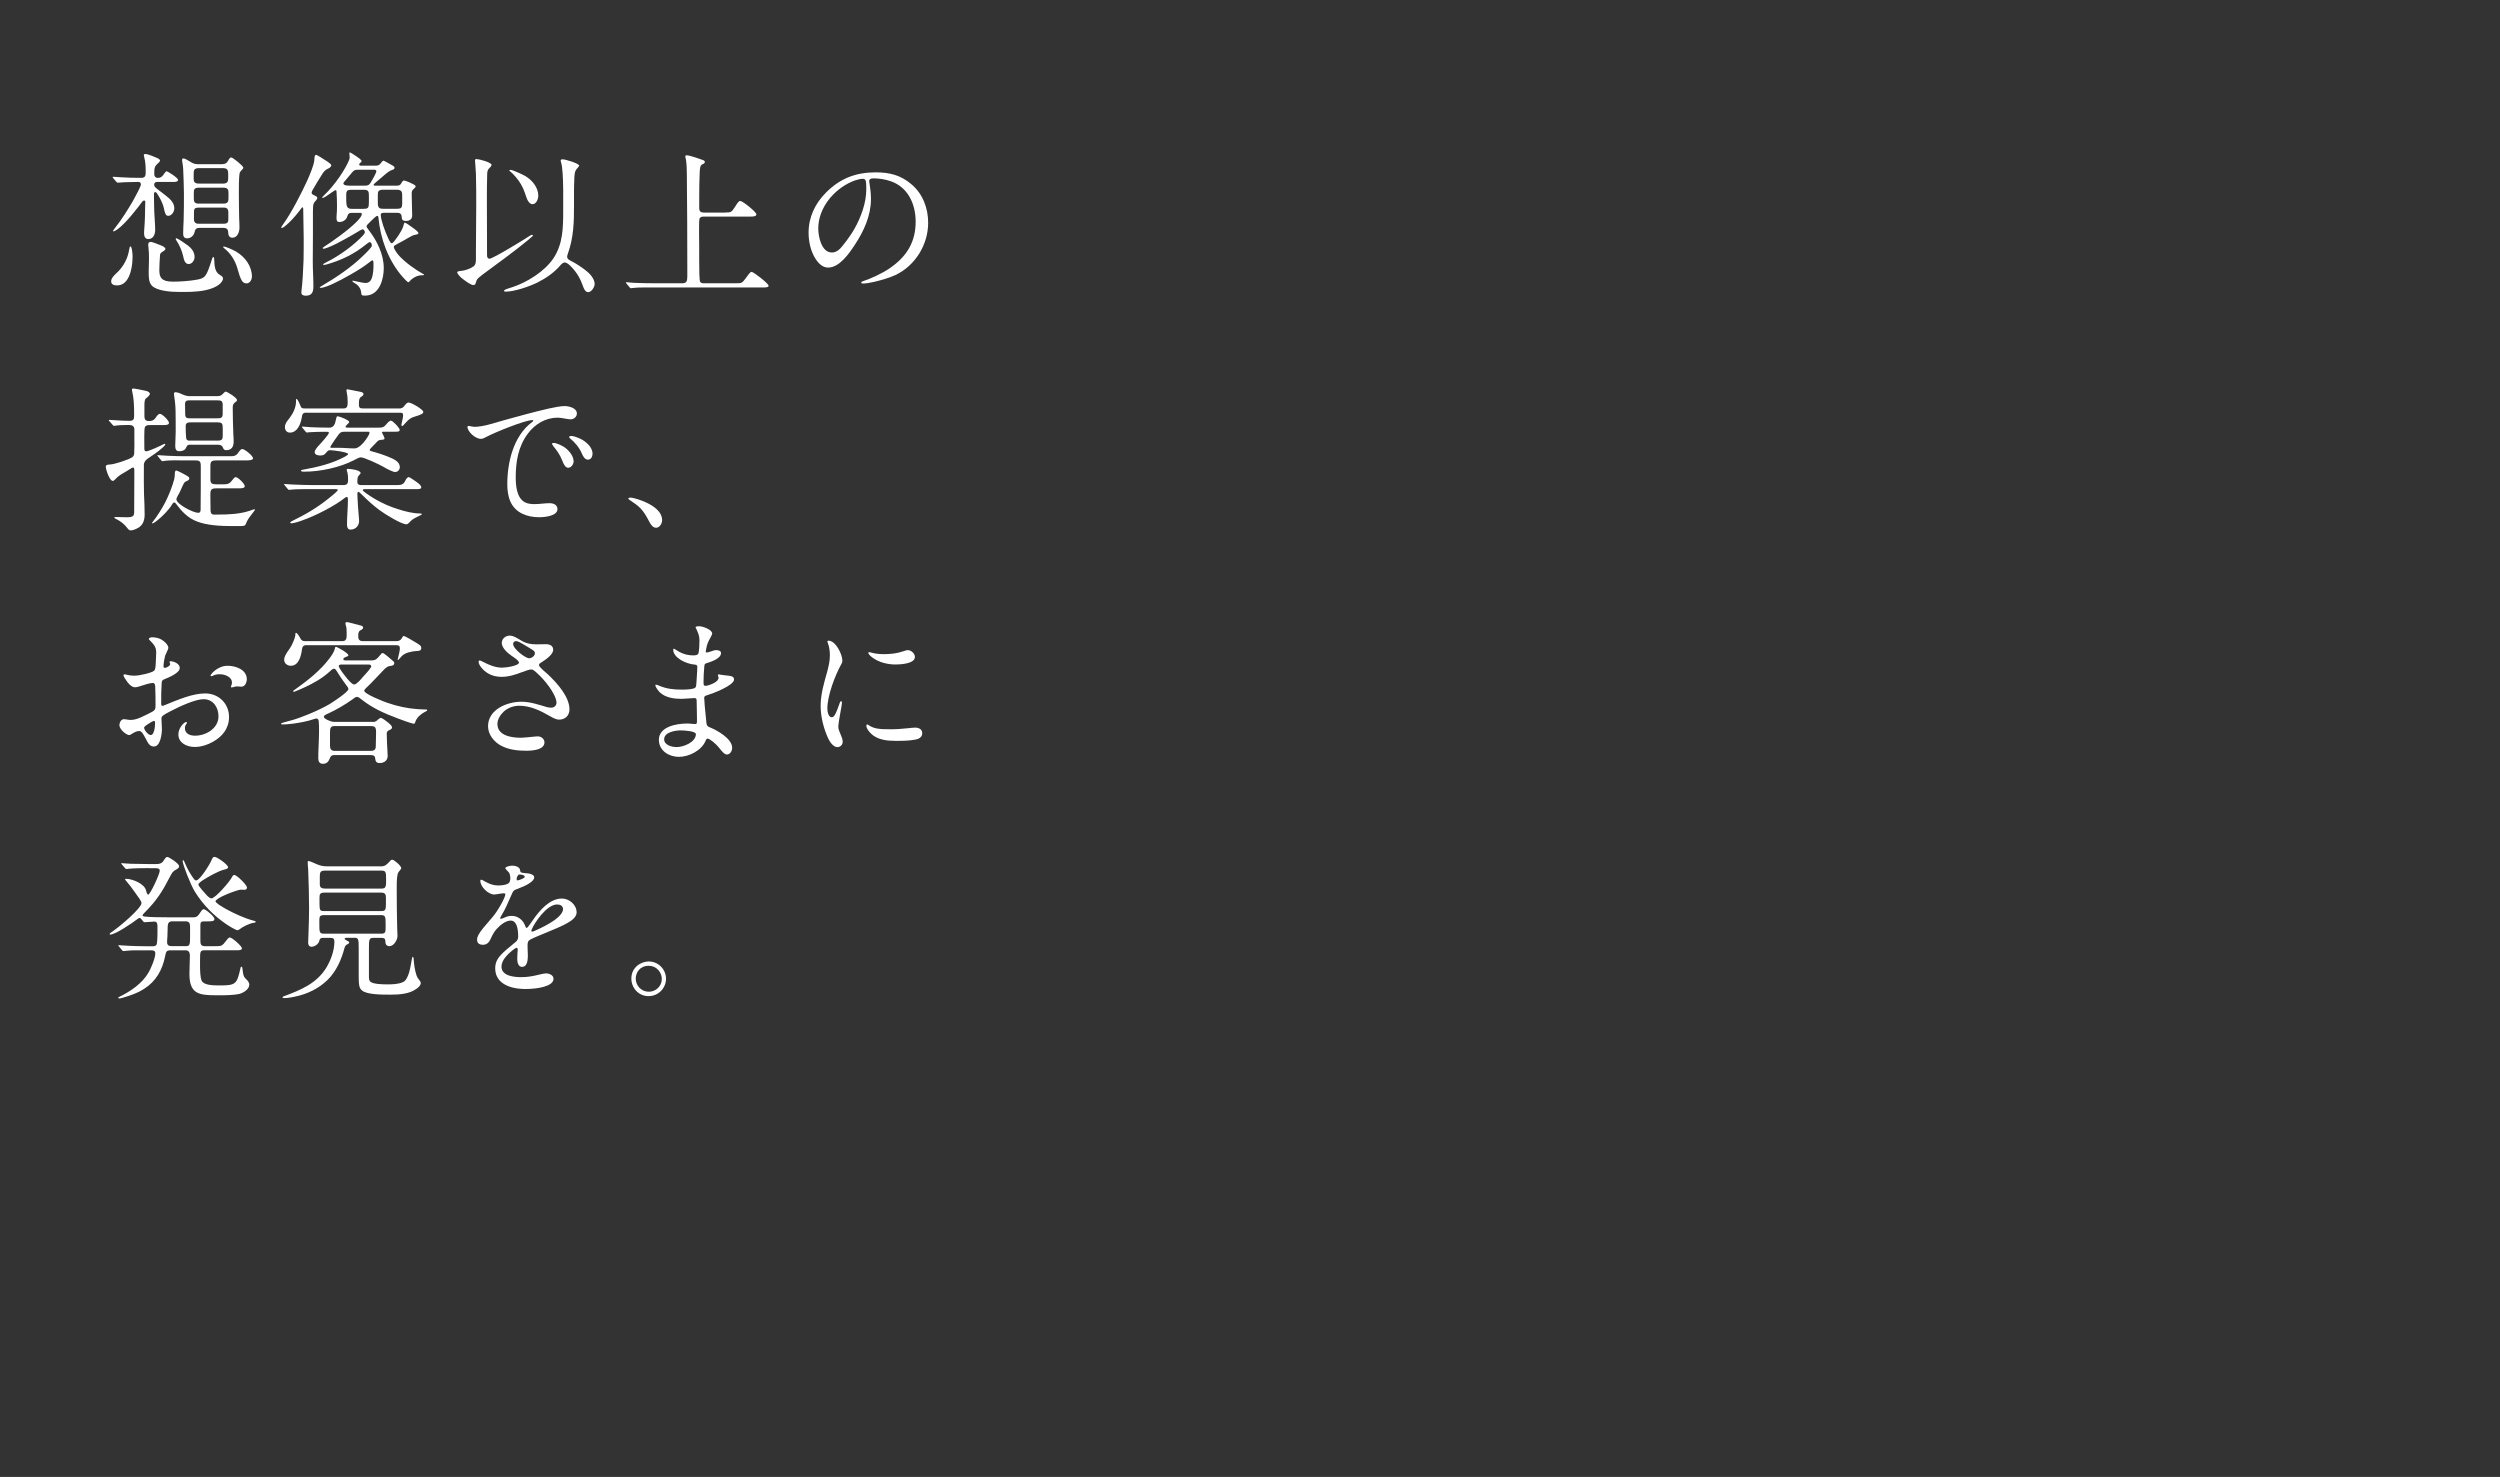 <?xml version="1.0" encoding="UTF-8"?>
<svg id="_レイヤー_2" data-name="レイヤー 2" xmlns="http://www.w3.org/2000/svg" viewBox="0 0 650 384">
  <rect x="0" y="0" width="650" height="384" fill="#333333" stroke="none"/>
  <defs>
    <style>
      .cls-1 {
        fill: #fff;
      }
    </style>
  </defs>
  <g id="_レイヤー_1-2" data-name="レイヤー 1">
    <g>
      <path class="cls-1" d="M33.24,72.42c-.61,1.06-1.5,1.79-2.84,1.79-.69,0-1.5-.2-1.5-1.06,0-1.01,1.18-1.91,1.83-2.56,1.5-1.54,2.52-3.53,2.84-5.64.08-.53.2-.89.33-.89.45,0,.57,2.23.57,2.6,0,1.58-.24,4.06-1.22,5.76ZM29.46,46.32c-.12-.12-.16-.16-.16-.28,0-.08.08-.08.16-.08.2,0,1.18.08,1.79.12,1.67.12,3.7.16,5.49.16.81,0,1.14-.37,1.14-1.22,0-1.42,0-2.84-.41-4.26-.04-.12-.08-.32-.08-.45,0-.24.33-.28.49-.28.45,0,2.52.81,3.01,1.06.29.12.73.41.73.65s-.49.69-.93,1.1c-.45.41-.57,1.06-.57,1.75v.85c0,.45.41.81.85.81.89,0,1.22-.32,1.87-1.3.12-.2.33-.41.49-.41.28,0,2.97,1.7,2.97,2.23,0,.45-.61.53-1.02.53h-4.39c-.41,0-.81.2-.81.69,0,.45.24.73.85,1.18.69.53,2.52,1.91,3.17,2.52.77.73,1.22,1.54,1.22,2.52,0,.81-.69,1.91-1.58,1.91-.69,0-.89-.85-1.1-1.87-.33-1.54-1.06-2.8-1.83-3.98-.12-.2-.28-.32-.45-.32-.29,0-.33.32-.33.57,0,1.5.04,3,.08,4.46.04,1.62.24,3.21.24,4.79,0,1.14-.49,2.39-1.79,2.39-.81,0-1.1-.73-1.1-1.42,0-.53.04-1.06.08-1.58.16-1.87.16-3.73.2-5.56,0-.37.04-.73.04-1.06,0-.2-.08-.41-.28-.41s-.41.16-.53.32c-.85,1.18-4.1,5.44-6.22,7.02-.53.41-1.06.69-1.3.69-.04,0-.08-.04-.08-.08,0-.08.2-.37.57-.85,1.67-2.11,3.29-4.67,4.67-7.06.73-1.3,2.03-3.73,2.03-4.22,0-.37-.24-.65-.61-.65-.93,0-2.4.04-3.62.08-.77.04-1.46.12-1.79.12-.16,0-.2-.04-.37-.24l-.81-.93ZM41.98,63.86c.41.16,1.02.49,1.02.85,0,.28-.33.49-.65.69-.37.2-.69.49-.73.77-.08.53-.2,3.45-.2,4.14,0,2.6,1.5,2.92,3.82,2.92,1.54,0,4.31-.2,5.81-.49.69-.12,1.54-.28,2.07-.77.85-.81,1.5-3.08,1.87-4.22.08-.24.24-.93.49-.93.2,0,.24.53.24,1.01,0,.69.08,1.42.28,2.11.24.81.65,1.26,1.5,1.75.24.16.49.41.49.73,0,.49-.45,1.01-.77,1.34-.61.57-1.38.93-2.15,1.22-2.19.81-4.88.93-7.23.93h-1.14c-2.4,0-5.93-.28-7.23-1.66-.73-.81-.81-1.87-.81-3.53,0-1.14.08-2.27.08-3.41s-.04-2.23-.12-2.72c-.08-.73-.08-.85-.08-.97,0-.41.16-.73.65-.73.41,0,1.91.61,2.8.97ZM48.68,63.69c1.06.77,1.91,1.79,1.91,3.13,0,.81-.61,1.83-1.54,1.83-1.02,0-1.26-1.26-1.42-2.03-.33-1.42-.89-2.72-1.67-3.94-.12-.2-.29-.45-.29-.57,0-.08.08-.16.16-.16.37,0,2.48,1.46,2.84,1.75ZM57.83,42.67c.65,0,1.14-.24,1.46-.85.32-.61.57-.89.81-.89.41,0,3.17,2.19,3.17,2.68,0,.16-.16.32-.24.41-.37.37-.73.73-.77,1.22-.16,1.34-.16,3.37-.16,4.75,0,2.23.04,4.46.08,6.74.04.81.08,1.62.08,2.48,0,1.1-.53,2.6-1.83,2.6-.85,0-1.1-.69-1.1-1.42-.04-.85-.45-1.14-1.26-1.14h-6.22c-.93,0-1.1.41-1.3,1.22-.2.85-1.02,1.5-1.91,1.5-.77,0-1.02-.53-1.02-1.22,0-1.14.08-2.23.12-3.33.08-2.39.08-4.75.08-7.14,0-1.38-.12-4.91-.2-6.45-.04-.93-.29-1.87-.29-2.23,0-.24.12-.41.41-.41.33,0,1.34.61,1.91.97.61.41,1.26.53,1.95.53h6.22ZM51.69,43.72c-1.26,0-1.34.57-1.34,1.58v.97c0,.85.08,1.46,1.34,1.46h6.34c1.22,0,1.3-.69,1.3-1.46v-.97c0-.89-.08-1.58-1.3-1.58h-6.34ZM51.65,48.8c-1.14,0-1.26.53-1.26,1.3v1.46c0,.81.12,1.38,1.26,1.38h6.46c1.18,0,1.3-.61,1.3-1.46v-1.26c0-.85-.12-1.42-1.3-1.42h-6.46ZM51.65,53.99c-1.14,0-1.22.37-1.22,1.34v1.7c0,.73.41,1.14,1.1,1.14h6.62c.98,0,1.22-.37,1.22-1.14v-1.79c0-.89-.37-1.26-1.1-1.26h-6.62ZM61.36,65.4c2.28,1.34,4.14,3.73,4.14,6.49,0,.77-.49,1.79-1.38,1.79-1.06,0-1.5-.69-2.4-3.9-.53-1.99-1.83-4.02-3.45-5.24-.16-.12-.24-.2-.24-.32,0-.08.04-.12.12-.12.61,0,2.64.97,3.21,1.3Z"/>
      <path class="cls-1" d="M81.85,50.87c.29.12.65.28.65.61,0,.24-.33.65-.53.85-.41.41-.53.81-.57,1.38-.04.77-.04,1.58-.04,2.35v5.03c0,2.31-.04,4.63-.04,6.94,0,2.11.16,4.22.16,6.33,0,1.42-.24,2.52-1.99,2.52-.57,0-1.14-.16-1.14-.81,0-.16,0-.37.04-.57.24-1.46.49-6.17.53-7.83.04-1.87.04-3.9.04-5.8,0-2.48-.12-4.91-.12-7.35v-.12c0-.12,0-.49-.2-.49-.16,0-.24.16-.41.41-.85,1.14-1.99,2.52-3.05,3.53-.73.69-1.54,1.42-1.95,1.42-.08,0-.12-.04-.12-.12,0-.12.29-.57.45-.77,2.07-2.8,4.88-8.24,6.38-11.57.57-1.3,1.75-4.02,1.79-5.28.04-.65.04-1.26.45-1.26.29,0,1.91,1.06,2.89,1.7.61.41,1.06.77,1.06,1.01,0,.41-.49.69-.81.85-.65.28-1.06.69-1.46,1.3-.89,1.38-1.75,2.84-2.6,4.3-.12.2-.24.45-.24.69,0,.28.16.45.85.73ZM91.64,55.33c-.85,0-1.14.2-1.38,1.01-.24.85-1.14,1.38-1.99,1.38-.65,0-.77-.37-.77-.93v-.49c.08-.89.12-1.83.12-2.76,0-1.3-.04-2.35-.12-3.65,0-.2-.04-.45-.2-.45s-.28.08-.65.32l-1.83,1.26c-.41.24-.77.45-.93.45-.08,0-.12-.04-.12-.08,0-.12.2-.32.45-.57,3.01-2.88,5.61-6.9,6.54-9.21.08-.2.16-.45.16-.65,0-.28-.08-.77-.08-1.14,0-.12,0-.2.08-.2.2,0,1.14.61,1.91,1.14.33.2,1.18.85,1.18,1.1,0,.16-.12.32-.29.45-.12.08-.33.24-.33.45,0,.32.33.32.65.32h3.62c.61,0,1.02-.16,1.38-.69.33-.45.49-.61.69-.61.16,0,2.15,1.14,2.48,1.34.2.12.37.28.37.49,0,.37-.16.41-1.1.77-.2.08-.73.45-1.3.93-.93.77-2.07,1.75-2.52,2.15-.16.12-.53.49-.53.61,0,.2.24.2.37.2h5.69c.53,0,.89-.12,1.14-.61.24-.45.45-.73.73-.73.33,0,3.01,1.06,3.01,1.5,0,.2-.24.49-.41.61-.57.45-.61.77-.61,1.26v.57c0,1.75.12,3.45.12,5.2,0,.93-.73,1.38-1.63,1.38-.81,0-1.06-.32-1.1-1.06-.04-.89-.53-1.06-1.22-1.06h-3.41c-.37,0-.81.04-.81.53,0,1.26,1.1,4.34,1.95,6.13.37.81.65,1.26.89,1.26.37,0,1.06-1.06,1.3-1.38.77-1.1,1.63-2.39,1.83-3.49.04-.24.16-.49.33-.49.2,0,1.54.97,1.83,1.18.89.61,1.67,1.26,1.67,1.54s-.45.37-1.22.53c-.2.04-.73.28-1.26.61-1.02.61-2.36,1.34-2.84,1.58-.81.45-1.1.57-1.1.89s.61,1.38,1.22,2.07c1.58,1.83,4.43,3.86,6.5,4.99.08.04.16.08.16.16s-.08.12-.28.12h-.28c-1.18,0-2.44.69-3.21,1.58-.08.12-.2.24-.37.24s-1.26-1.18-1.5-1.46c-3.7-4.26-5.73-9.94-6.22-15.3-.04-.37-.12-.49-.32-.49-.29,0-1.06.81-1.63,1.34-.69.65-1.14,1.14-1.14,1.34,0,.24.16.49.57,1.01,2.15,2.8,3.9,6.29,3.9,9.9,0,1.42-.28,3.13-.93,4.46-.73,1.54-1.99,2.68-3.94,2.68-.89,0-.93-.08-1.02-.93-.08-.89-.73-1.79-1.54-2.23-.45-.24-.73-.49-.73-.61,0-.08.04-.12.08-.12.08,0,.24.04.45.08.85.2,2.44.53,2.88.53.89,0,1.42-.57,1.67-1.34.33-.97.41-2.35.41-3.25v-.53c0-.16,0-.77-.28-.77-.12,0-.53.28-.93.61-2.07,1.7-7.07,4.46-9.31,5.48-.77.37-2.48,1.06-3.17,1.06-.2,0-.29-.04-.29-.12s.37-.28.65-.45c3.49-2.03,7.64-4.83,10.52-7.67.41-.37,1.06-1.01,1.58-1.58s.81-.93.81-1.18c0-.28-.16-.89-.57-.89-.16,0-.53.28-.85.53-3.21,2.6-6.5,4.18-10.36,5.28-.37.08-.49.12-.73.12-.08,0-.16,0-.16-.12s.2-.28.81-.57c3.25-1.58,7.15-4.38,9.59-7.02.16-.2.45-.57.45-.77,0-.32-.24-.77-.61-.77-.16,0-.49.16-.93.45-1.18.69-5.44,3.25-7.84,4.18-.61.24-1.1.41-1.38.41-.12,0-.2-.04-.2-.16s.16-.24.61-.53c1.3-.81,6.01-4.06,8.25-6.37.77-.77,1.3-1.5,1.3-1.95,0-.32-.24-.32-.49-.32h-1.91ZM94.93,48.27c.81,0,1.1-.2,1.5-.89.37-.57,1.42-2.44,1.42-2.84,0-.37-.24-.41-.81-.41h-3.9c-.93,0-1.14.16-1.58.69-.53.61-1.34,1.62-1.91,2.27-.16.16-.37.45-.37.61,0,.57,1.3.57,1.67.57h3.98ZM94.65,54.28c1.06,0,1.26-.24,1.26-1.66v-1.62c0-1.1-.04-1.66-1.26-1.66h-3.37c-.93,0-1.26.28-1.26,1.26v1.22c0,1.99.28,2.48,1.42,2.48h3.21ZM99.61,49.33c-1.34,0-1.38.57-1.38,1.46v1.91c0,1.22.28,1.58,1.38,1.58h3.58c1.06,0,1.38-.16,1.38-1.46v-1.83c0-.93,0-1.66-1.38-1.66h-3.58Z"/>
      <path class="cls-1" d="M126.64,66.37c0,.49.12.89.65.89.89,0,9.35-5.2,10.36-5.89.24-.16.49-.32.65-.32.12,0,.24.04.24.2,0,.12-.2.28-.41.45l-.85.73c-3.41,2.8-7.19,5.56-10.89,8.28-.61.45-1.22.89-1.79,1.38-.49.41-.69.65-.85,1.3-.08.37-.24.73-.65.73-.69,0-2.11-1.06-3.09-1.83-.41-.32-1.14-1.18-1.14-1.46s.28-.32,1.38-.45c.69-.08,2.07-.53,2.84-1.1.65-.49.65-1.3.65-2.07v-2.03c0-3.98.08-7.91.08-11.85,0-2.19,0-5.56-.08-8.12-.08-1.83-.24-3.25-.24-3.45,0-.28.08-.41.37-.41.61,0,3.94.85,3.94,1.54,0,.12-.2.49-.45.69-.53.45-.65.89-.69,1.54-.08,2.44-.08,4.83-.08,7.27,0,4.67.04,9.33.04,13.96ZM131.07,75.63c0-.32.49-.45,2.15-.97,3.74-1.22,8.45-4.1,10.73-7.59,2.44-3.73,2.48-8,2.48-12.3v-5.56c-.04-2.8-.16-5.76-.53-6.9-.08-.24-.12-.41-.12-.61,0-.24.33-.28.53-.28.61,0,4.27,1.06,4.27,1.66,0,.12-.41.61-.57.77-.65.69-.65,1.7-.69,2.64-.04,1.06-.08,2.07-.08,3.13v3.9c0,4.26-.08,8.24-1.63,12.54-.08.24-.16.49-.16.69,0,.57.57.89,1.02,1.1,1.3.65,2.56,1.5,3.74,2.39,1.1.81,2.4,2.23,2.4,3.61,0,.81-.85,2.11-1.67,2.11-.73,0-1.1-.81-1.3-1.38-.69-1.99-1.54-3.57-3.01-5.11-.49-.53-1.18-1.22-1.83-1.22-.41,0-.81.41-1.1.73-1.63,1.91-3.7,3.33-5.93,4.46-2.23,1.1-6.05,2.39-8.33,2.39-.12,0-.37,0-.37-.2ZM136.67,45.83c1.75,1.06,3.29,2.96,3.29,5.07,0,.85-.53,2.19-1.5,2.19-.45,0-.77-.32-.98-.57-.41-.49-.73-1.46-1.02-2.39-.49-1.46-1.3-2.88-2.32-4.06-.41-.49-1.06-1.18-1.46-1.46-.12-.08-.24-.2-.24-.28,0-.12.16-.16.33-.16.53,0,3.17,1.22,3.9,1.66Z"/>
      <path class="cls-1" d="M188.61,55.25c1.5,0,1.58-.04,2.64-1.7.49-.77.81-1.3,1.22-1.3.61,0,4.19,2.84,4.19,3.49,0,.49-.73.57-1.38.57h-12.19c-.45,0-1.02.04-1.22.53-.2.53-.08,6.33-.08,7.35v3.53c0,2.64.04,5.11.24,5.52.2.41.69.41,1.1.41h8.21c1.42,0,1.63-.04,2.48-1.22.61-.85,1.22-1.75,1.58-1.75.53,0,4.43,3.04,4.43,3.61,0,.41-.61.45-1.34.45h-31.17c-1.14,0-2.19.04-3.01.16l-.28.04c-.12,0-.16-.04-.37-.28l-.77-.93c-.12-.16-.16-.2-.16-.24,0-.08.08-.12.12-.12.12,0,1.22.12,1.83.16,1.83.08,3.7.12,5.53.12h7.19c1.14,0,1.3-.61,1.3-1.83v-1.91c0-8.2-.04-16.4-.12-24.55,0-1.3-.04-2.64-.24-3.9-.08-.28-.16-.53-.16-.81,0-.12.12-.28.28-.28.85,0,3.45.93,4.35,1.26.24.08.45.28.45.49,0,.28-.28.45-.73.65-.45.2-.57.97-.61,2.11-.08,1.87-.12,4.1-.12,5.97v3.25c0,.89.41,1.18,1.3,1.18h5.53Z"/>
      <path class="cls-1" d="M226,47.01c0,.28.04.41.12.97.16,1.22.33,2.31.33,3.77,0,4.3-1.83,8.32-4.19,11.89-1.46,2.23-3.98,5.93-6.95,5.93-1.46,0-2.56-1.14-3.29-2.31-1.26-1.99-1.79-4.46-1.79-6.78,0-4.02,1.71-7.59,4.51-10.39,3.66-3.69,7.72-5.28,12.96-5.28,3.5,0,6.46.69,9.31,3.13,2.93,2.48,4.31,6.21,4.31,9.98,0,5.64-3.33,11.16-8.53,13.6-1.75.81-3.78,1.34-5.45,1.75-.98.24-2.23.45-3.01.45-.16,0-.41-.04-.41-.28,0-.16.2-.24.33-.28,2.15-.69,5.08-2.07,6.95-3.33,4.71-3.17,6.87-7.06,6.87-12.22,0-4.59-2.03-8.93-6.42-10.47-1.5-.53-3.17-.77-4.55-.77-.81,0-1.1.28-1.1.65ZM221.41,47.26c-4.79,2.11-8.66,6.94-8.66,12.14,0,2.07.81,6.25,3.54,6.25,1.18,0,2.03-.81,2.68-1.62,1.18-1.46,2.32-3,3.21-4.59,1.67-2.96,3.05-6.7,3.05-10.15,0-.77,0-1.62-.12-2.19-.08-.45-.37-.61-.85-.61-.53,0-1.79.28-2.84.77Z"/>
      <path class="cls-1" d="M28.45,109.53c-.12-.12-.16-.16-.16-.28,0-.08.08-.08.16-.08.24,0,1.34.08,1.99.12,1.1.08,2.19.12,3.29.12.85,0,1.14-.32,1.14-1.18v-.97c0-1.79-.08-3.9-.53-5.64-.04-.12-.04-.2-.04-.32,0-.2.16-.28.37-.28.41,0,2.24.37,3.29.61.57.12,1.02.45,1.02.77s-.53.81-1.06,1.22c-.33.32-.37,1.06-.37,1.79v2.84c0,.81.33,1.22,1.14,1.22.69,0,1.22-.12,1.67-.69.41-.61.77-1.18,1.22-1.18.61,0,2.36,1.75,2.36,2.35,0,.49-.69.57-1.34.57h-3.45c-.53,0-1.26-.04-1.5.61-.2.61-.12,4.34-.12,5.28,0,.37-.04.93.49.93.65,0,3.7-1.42,4.39-1.79.12-.08.28-.16.41-.16.08,0,.16.08.16.2,0,.16-.61.73-.81.89-1.14,1.01-2.4,1.87-3.7,2.72-.61.41-1.06.93-1.06,1.7v1.18c0,2.15-.04,4.34.04,6.49.08,1.75.16,3.45.16,5.2,0,1.46-.41,2.8-1.79,3.53-.61.32-1.26.61-1.91.61-.33,0-.65-.41-.81-.61-.73-1.01-1.75-1.79-2.88-2.35-.16-.08-.49-.2-.49-.37s.37-.16.45-.16l1.46.04c1.83,0,3.25.32,3.25-1.18v-.32c0-3.21.04-6.37.04-9.58v-1.01c0-.41-.04-.81-.28-.81-.2,0-.41.08-.73.32-.81.53-1.58.97-2.48,1.5-.69.45-1.06.77-1.58,1.34-.12.16-.33.32-.53.32-.85,0-1.83-3-1.83-3.73,0-.37.37-.49.98-.53,1.18,0,5-1.26,5.93-1.91.33-.24.45-.61.49-.97.08-1.34.04-2.92.04-4.26v-2.03c0-.77-.57-1.1-1.26-1.1h-.98c-.97,0-1.99.04-2.88.2h-.16c-.16,0-.2-.04-.37-.24l-.81-.93ZM48.2,119.71c-1.63,0-4.14-.12-5.69.16-.16.04-.24.04-.28.04-.12,0-.16-.04-.37-.28l-.77-.93c-.16-.2-.2-.24-.2-.28,0-.08.12-.08.16-.08l2.56.16c1.58.08,3.21.12,4.79.12h11.66c.65,0,1.26-.08,1.71-.69.61-.85.85-1.18,1.22-1.18.65,0,2.8,1.79,2.8,2.39,0,.49-.93.57-1.71.57h-7.92c-1.06,0-1.46.24-1.46,1.38v3.53c0,1.18.53,1.3,1.58,1.3h1.99c.69,0,1.3-.08,1.79-.69.65-.81.93-1.18,1.22-1.18.61,0,2.36,1.75,2.36,2.35,0,.49-.73.57-1.38.57h-5.85c-1.14,0-1.71.08-1.71,1.38v1.14c0,.93.04,1.87.04,2.8v.32c0,1.42.77,1.18,1.91,1.18,2.72,0,5.61-.12,8.21-.97.81-.28,1.1-.41,1.26-.41.12,0,.16.04.16.12,0,.12-.16.32-.65.93-.49.61-1.3,1.7-1.54,2.35-.32.89-.41.97-1.79.97h-1.99c-2.84,0-6.42-.16-9.06-1.18-2.44-.93-3.98-2.6-5.53-4.67-.08-.12-.2-.28-.41-.28-.28,0-.45.28-.57.49-.73,1.34-2.56,3.13-3.7,4.06-.45.37-1.14.89-1.42.89-.08,0-.08-.04-.08-.08,0-.16.16-.32.29-.49,1.02-1.26,2.4-3.49,3.13-4.91.77-1.54,1.46-3.21,1.99-4.83.24-.77.49-1.54.49-2.31,0-.65.04-1.14.41-1.14.28,0,2.88,1.38,3.13,1.62.12.12.24.24.24.45,0,.37-.37.57-.97.81-.29.16-.49.49-.69.93-.28.61-.69,1.54-.85,1.87-.45.77-.85,1.5-.85,1.79,0,1.3,4.39,3.53,5.65,3.53.57,0,.65-.41.65-.89v-.28c0-1.75.04-3.49.04-5.2v-5.88c0-1.18-.37-1.38-1.5-1.38h-2.48ZM49.86,115.62c-.93,0-1.14-.04-1.54.89-.28.65-1.18.81-1.79.81-.81,0-.97-.73-.97-1.38,0-1.22.12-2.44.12-3.65,0-1.91,0-3.82-.04-5.72-.04-1.38-.2-2.72-.41-4.06v-.16c0-.28.16-.37.45-.37.53,0,1.34.37,1.95.65.57.24,1.1.37,1.71.37h7.19c.85,0,1.14-.28,1.71-.89.16-.16.28-.28.53-.28.16,0,2.84,1.5,2.84,2.19,0,.28-.2.41-.41.53-.53.37-.69.77-.69,1.38,0,2.39.08,4.75.16,7.1.04.57.08,1.18.08,1.75,0,1.34-.49,2.27-1.99,2.27-.53,0-.69-.37-.85-.77-.24-.57-.77-.65-1.34-.65h-6.71ZM56.48,108.76c.93,0,1.42-.08,1.42-1.18v-2.23c0-1.14-.37-1.26-1.42-1.26h-7.03c-.85,0-1.34.04-1.34,1.01,0,.85.04,1.66.04,2.48,0,1.14.41,1.18,1.38,1.18h6.95ZM56.57,114.56c1.26,0,1.34-.41,1.34-1.38v-1.83c0-1.14-.12-1.54-1.34-1.54h-6.87c-.73,0-1.42.04-1.42.93,0,1.01,0,2.11.12,3.13.04.37.28.69.69.69h7.48Z"/>
      <path class="cls-1" d="M91.07,137.69c-.73,0-.85-.77-.85-1.34,0-2.15.24-4.3.24-6.45,0-.2,0-.69-.29-.69-.2,0-.41.16-.57.28-2.72,2.15-7.72,4.67-10.97,5.8-1.06.41-2.44.77-2.8.77-.12,0-.37,0-.37-.16,0-.12.12-.2.37-.37.41-.24.77-.41,1.26-.65,3.37-1.66,6.34-3.57,9.39-6.13.41-.32,1.34-1.14,1.34-1.34,0-.24-.33-.24-.49-.24h-6.18c-1.63,0-4.23,0-5.28.12l-.69.08c-.16,0-.24-.08-.37-.24l-.77-.93c-.16-.2-.2-.24-.2-.28,0-.08.12-.08.16-.08.33,0,1.22.08,1.79.12,1.87.08,3.7.16,5.57.16h7.96c.89,0,1.18-.45,1.18-1.22,0-.85-.04-1.42-.12-1.79-.08-.32-.24-.85-.24-.97,0-.2.2-.24.37-.24.61,0,3.25.32,3.25,1.1,0,.12-.12.24-.53.69-.28.32-.33,1.06-.33,1.5,0,.73.37.93,1.02.93h9.1c1.14,0,1.83-.04,2.32-1.06.24-.49.53-1.01.97-1.01.16,0,1.26.73,1.83,1.14.81.57,1.38,1.06,1.38,1.5s-.49.49-1.26.49h-13.41c-.2,0-.53,0-.53.24,0,.2.57.61,1.02.93,2.32,1.66,5.2,3.13,8.13,4.02,1.87.61,3.78,1.1,5.77,1.14.24,0,.45.04.45.16s-.24.2-.53.37c-.93.45-1.63.81-1.95,1.06-.37.28-.61.57-.93.89-.24.24-.37.32-.65.32-1.22,0-5.28-2.44-7.03-3.73-1.58-1.18-3.05-2.52-4.47-3.94-.41-.41-.81-.77-.93-.77-.24,0-.28.28-.28.49,0,1.26.28,5.11.37,5.97.04.37.08.69.08,1.1,0,1.3-.93,2.27-2.28,2.27ZM79.65,107.29c-1.02,0-1.06.45-1.22,1.42-.28,1.58-1.14,3.77-3.05,3.77-.81,0-1.3-.61-1.3-1.42,0-.89.53-1.54,1.22-2.39.93-1.22,1.67-2.76,1.67-4.34v-.37c0-.08,0-.24.12-.24.28,0,.81,1.22,1.02,1.75.2.61.37.73,1.18.73h10c.85,0,1.1-.45,1.1-1.34v-.65c0-.89-.08-1.38-.24-2.19l-.08-.57c0-.16.12-.24.24-.24.08,0,.53.08,1.1.2.85.16,1.99.41,2.56.53.33.08.53.28.53.53s-.16.41-.65.73c-.49.32-.53,1.01-.53,1.62v.45c0,.73.24.93,1.14.93h9.18c.85,0,1.06-.08,1.71-.93.24-.32.53-.61.93-.61.65,0,3.78,1.79,3.78,2.44,0,.2-.16.41-.45.57-.45.24-1.02.41-1.42.53-1.3.41-1.71.57-3.01,2.03-.16.2-.45.53-.61.53-.2,0-.2-.16-.2-.37,0-.12.16-.73.28-1.34.08-.37.16-.69.16-1.06,0-.61-.24-.69-.93-.69h-24.22ZM78.68,111.27c-.16-.16-.2-.2-.2-.28s.12-.08.16-.08c.33,0,1.46.12,2.11.16.69.04,3.09.12,4.79.12,1.22,0,1.54-.81,1.79-2.03.16-.77.2-.93.49-.93.33,0,2.97.97,2.97,1.5,0,.16-.37.49-.65.77-.2.2-.29.32-.29.45,0,.24.16.24.53.24h7.76c1.26,0,1.63-.04,2.32-.89.24-.32.81-.93,1.18-.93.49,0,2.28,1.91,2.28,2.39,0,.45-.37.49-1.26.49h-2.97c-.24,0-.37,0-.37.16,0,.08.12.37.37.81.12.2.28.61.28.77,0,.2-.12.28-.45.32-.37.04-.69.08-.97.16-.24.08-.49.32-.69.57-.37.41-.81.85-1.18,1.22-.24.24-.57.61-.57.69,0,.24.2.32.73.45.33.08.77.2,1.3.37,1.06.32,3.82,1.26,4.75,1.95.61.41,1.06.97,1.06,1.75,0,.69-.53,1.26-1.26,1.26-.45,0-2.07-.77-2.97-1.34-1.06-.61-5-2.48-5.93-2.48-.33,0-.98.32-1.83.77-3.58,1.87-8.78,2.96-12.8,2.96-.45,0-.89,0-.89-.28,0-.12.12-.16.33-.2,4.02-.73,7.64-1.58,11.05-3.41.53-.28.85-.53.85-.69,0-.53-4.02-1.01-4.67-1.01-.41,0-.65.16-1.1.73-.45.57-.89.65-1.54.65-.57,0-1.38-.2-1.38-.89,0-.41.49-1.1,1.18-1.83.41-.41,2.52-2.76,2.52-3.17,0-.28-.28-.28-.49-.28-1.5,0-3.74.04-4.55.12l-.65.08c-.16,0-.24-.08-.37-.24-.32-.41-.61-.77-.77-.93ZM89.57,112.25c-.69,0-1.1.12-1.54.73-.65.89-1.26,1.75-1.87,2.72-.12.2-.28.45-.28.53,0,.16.08.2.28.2h1.87c1.42,0,2.84.16,4.14.16,1.06,0,2.24-1.3,2.88-2.19.37-.49,1.02-1.5,1.02-1.87,0-.28-.16-.28-.53-.28h-5.97Z"/>
      <path class="cls-1" d="M121.84,110.74c.2,0,.45.08.69.12.2.04.61.12.77.12,2.36,0,5.2-1.01,7.84-1.75,3.66-1.01,7.48-2.07,11.5-3,1.38-.32,3.17-.65,4.18-.65s3.17.45,3.17,1.95c0,.85-.81,1.5-1.63,1.5-.37,0-1.06-.12-1.71-.24-.45-.08-1.18-.2-1.63-.2-3.17,0-5.93,1.66-7.8,4.18-2.48,3.33-3.13,7.26-3.13,11.32,0,2.19.24,5.32,2.36,6.49.73.41,1.71.49,2.56.49,1.3,0,2.6-.24,3.9-.24.98,0,2.03.41,2.03,1.54,0,1.83-3.45,2.11-4.75,2.11-3.05,0-6.14-1.06-7.48-4.06-.65-1.46-.81-3.04-.81-4.59,0-5.68,1.63-12.5,6.42-16.07.16-.12.33-.24.33-.41,0-.08-.12-.12-.28-.12-1.87,0-9.67,3.17-11.87,4.34-.45.24-.93.53-1.46.53-1.54,0-3.5-1.95-3.5-3.08,0-.2.2-.28.29-.28ZM146.91,116.39c1.1.81,2.23,2.23,2.23,3.57,0,.73-.61,1.66-1.42,1.66-.65,0-1.14-.81-1.5-1.79-.73-1.83-1.5-2.76-2.28-3.73-.28-.32-.41-.65-.41-.73,0-.2.33-.2.49-.2.69,0,2.24.73,2.89,1.22ZM150.81,114.03c1.5.73,3.25,2.19,3.25,3.94,0,.69-.37,1.54-1.18,1.54-.85,0-1.3-.89-1.63-1.66-.65-1.54-1.87-2.92-2.88-3.73-.16-.12-.37-.28-.37-.53s.41-.24.57-.24c.53,0,1.54.37,2.23.69Z"/>
      <path class="cls-1" d="M170.57,137.21c-.89,0-1.42-.93-1.79-1.62-.65-1.26-1.3-2.44-2.28-3.45-.69-.73-1.83-1.5-2.68-2.07-.24-.16-.45-.28-.45-.41,0-.24.33-.28.49-.28.89,0,2.89.69,3.94,1.18,1.83.81,4.35,2.35,4.35,4.67,0,.85-.61,1.99-1.58,1.99Z"/>
      <path class="cls-1" d="M44.3,171.92c.93,0,2.44.65,2.44,1.75,0,1.26-2.64,2.39-4.06,2.96-.49.2-.61.37-.65,1.06-.12,1.75-.12,3.37-.12,5.07,0,.24-.04.77.37.77.08,0,.45-.16.65-.24,3.25-1.3,7.07-3,10.4-3,3.58,0,6.22,2.68,6.22,6.13,0,2.96-1.71,5.07-4.19,6.45-1.42.81-3.09,1.34-4.75,1.34-1.99,0-4.23-1.01-4.23-3.25,0-1.75,1.54-3.25,2.03-3.25.12,0,.2.12.2.24,0,.08-.08.16-.16.28-.33.45-.37.77-.37,1.06,0,1.54,1.38,1.99,2.64,1.99,2.84,0,6.09-1.91,6.09-5.03,0-2.35-1.38-4.46-3.9-4.46-2.11,0-6.18,1.87-8.41,3.04-2.28,1.18-2.52,1.38-2.52,2.03,0,.89.12,1.79.12,2.68,0,1.22-.37,4.55-2.07,4.55-.77,0-1.22-.41-1.58-1.01-.28-.49-.57-1.1-.98-1.79-.45-.77-.73-1.22-1.26-1.22-.57,0-1.02.16-2.19.89-.12.08-.28.16-.45.16-.61,0-2.52-1.38-2.52-2.6,0-.65.45-1.54,1.18-1.54.2,0,.49.04.69.08.37.08.73.12,1.1.12,1.63,0,3.5-1.1,4.92-1.79,1.14-.57,1.5-.77,1.5-1.83,0-1.7,0-3.37-.08-5.11,0-.37-.16-.89-.61-.89-.77,0-2.48.57-3.45.89-.41.12-.81.24-1.26.24-.53,0-1.22-.45-1.87-1.3-.61-.81-1.06-1.54-1.06-1.79,0-.2.16-.28.33-.28.12,0,.24.04.57.12.81.2,1.46.24,1.87.24,1.58,0,4.71-.81,5.2-1.3.45-.45.41-1.66.53-4.55.04-1.3-.28-2.03-1.75-3.45-.04-.04-.16-.16-.16-.24,0-.37.65-.45.89-.45.73,0,1.67.2,2.28.53.77.41,1.91,1.42,1.91,2.23,0,.16-.08.37-.49,1.26-.12.24-.32.69-.37.81-.12.37-.41,2.15-.41,2.68,0,.2.12.45.33.45.37,0,1.42-.49,1.42-1.01,0-.12-.08-.2-.12-.32-.04-.12-.08-.2-.08-.24,0-.08.16-.16.24-.16ZM40.07,187.46c-.24,0-.65.2-.89.37-1.02.61-1.71,1.06-1.71,1.38,0,.57,1.06,1.91,1.71,1.91.89,0,1.14-2.07,1.14-3.13,0-.37-.04-.53-.24-.53ZM59.21,173.1c2.07,0,4.96,1.01,4.96,3.49,0,.81-.45,1.95-1.38,1.95-.49,0-.73-.08-1.22-.08-.16,0-.41.04-.93.2-.12.04-.29.08-.41.08s-.2-.08-.2-.2c0-.04.08-.24.12-.32.16-.37.16-.57.16-.73,0-1.62-2.07-2.19-3.13-2.19-.77,0-1.26.12-1.67.32-.24.12-.45.2-.61.2-.12,0-.16-.08-.16-.16,0-.32,1.79-2.56,4.47-2.56Z"/>
      <path class="cls-1" d="M97.01,187.71c.73,0,1.06-.45,1.3-.65.28-.24.53-.41.73-.41.28,0,1.26.73,1.67,1.06.73.57,1.22,1.06,1.22,1.38,0,.37-.28.57-.61.69-.45.2-.77.41-.77.93,0,.77.04,1.7.08,2.68.04,1.01.16,2.35.16,3.17,0,1.18-.93,1.83-2.07,1.83-.89,0-1.1-.45-1.18-1.26-.08-.77-.65-.81-1.3-.81h-9.26c-.77,0-1.02.24-1.26.93-.33.85-.85,1.34-1.75,1.34s-1.22-.61-1.22-1.42c0-2.35.2-4.71.2-7.06,0-.85,0-1.75-.08-2.6-.04-.37-.2-.69-.61-.69-.12,0-.24,0-.81.2-1.46.53-3.78.93-5.32,1.14-1.18.16-2.23.2-2.72.2-.16,0-.33-.04-.33-.2,0-.12.28-.2.65-.32l2.23-.61c1.87-.49,6.66-2.35,9.75-4.18.81-.49,4.88-3.13,4.88-3.9,0-.24-.28-.69-.69-1.18-.81-1.06-1.5-2.11-2.15-3.17-.29-.49-.53-.93-.89-.93s-.61.24-1.14.73c-1.91,1.75-4.27,3.08-6.58,4.14-.85.41-2.15.93-2.48,1.06l-.28.08c-.08,0-.16-.08-.16-.16,0-.12.12-.2.49-.45,3.21-2.27,6.62-4.95,8.98-8.12.57-.77,1.22-1.66,1.38-2.6.04-.2.08-.37.29-.37.28,0,3.21,1.62,3.21,2.19,0,.2-.12.24-.33.32-.57.2-.98.37-.98.69,0,.28.29.32.49.32h6.91c1.02,0,1.42-.45,2.19-1.38.24-.32.41-.53.65-.53.33,0,1.71,1.22,2.6,1.99.24.2.41.37.41.61,0,.65-.65.73-1.14.77-.81.12-1.34.73-1.87,1.3-1.42,1.46-2.8,3-4.31,4.42-.16.16-.49.45-.49.73,0,.81,5.04,2.8,5.89,3.08,2.68.93,5.24,1.5,8.09,1.7.57.04,1.3.08,1.91.08h.24c.12,0,.24.04.24.2,0,.12-.2.24-.49.37-.89.41-2.23,1.46-2.56,2.56-.08.28-.16.57-.41.57-.57,0-3.78-1.22-4.51-1.5-3.25-1.22-6.3-2.6-9.02-4.75-.45-.37-.89-.73-1.3-.73s-.77.41-1.14.65c-1.87,1.34-4.23,2.72-6.26,3.65-.57.24-1.18.49-1.18.89,0,.53,1.87,1.3,2.56,1.3h10.24ZM79.65,167.74c-.77,0-1.06.41-1.14,1.1-.2,1.62-.81,4.26-2.88,4.26-.93,0-1.75-.61-1.75-1.58,0-.65.28-1.3,1.54-3.04.53-.77,1.38-2.68,1.38-3.53v-.16c0-.12.04-.24.16-.24.29,0,.69.61,1.18,1.5.28.53.65.65,1.22.65h9.67c.81,0,1.1-.53,1.1-1.3v-.97c0-.89-.04-1.3-.24-1.91-.04-.12-.08-.28-.08-.41,0-.24.16-.37.37-.37.29,0,2.52.61,3.58.89.28.08.65.2.65.53,0,.37-.37.57-.65.69-.57.28-.61.85-.61,1.38v.37c0,.73.45,1.1,1.14,1.1h8.78c.73,0,1.18-.28,1.5-.93.12-.24.24-.41.45-.41.24,0,2.68,1.42,3.25,1.79.98.61,1.26.77,1.26,1.38,0,.65-.65.73-1.14.73-1.02.04-3.05.37-3.94,1.34-.24.24-.45.49-.69.77l-.12.12s-.08.12-.16.12-.08-.08-.08-.12c0-.12.08-.41.12-.53.16-.61.45-1.91.45-2.35,0-.69-.28-.85-.93-.85h-23.37ZM96.48,195.22c.85,0,1.22-.41,1.22-1.1,0-1.22.08-2.48.08-3.69,0-1.42-.28-1.66-1.58-1.66h-9.14c-1.14,0-1.26.53-1.26,1.75v3.25c0,.77.12,1.46,1.26,1.46h9.43ZM88.88,172.77c-.33,0-.81.04-.81.45,0,.16.37.73.57,1.06.49.73,2.6,3.69,3.45,3.69.61,0,1.79-1.38,2.32-2.03,1.02-1.06,2.11-2.35,2.11-2.68,0-.49-.53-.49-.85-.49h-6.79Z"/>
      <path class="cls-1" d="M135.82,174.72c-1.79.69-3.54,1.26-5.4,1.26-1.38,0-2.6-.32-3.58-.93-1.34-.81-2.4-2.19-2.4-2.96,0-.24.08-.37.33-.37.08,0,.61.24.85.37,1.5.81,3.25,1.5,4.88,1.5,1.22,0,4.43-.53,4.43-1.3,0-.57-1.46-1.46-1.87-1.75-1.14-.77-2.6-2.11-2.6-3.37,0-1.14,1.02-1.91,2.07-1.91s2.11.77,3.09,1.34c1.22.73,2.48.93,3.82.93.81,0,1.63-.04,2.48-.04.93,0,1.91.32,1.91,1.46,0,1.3-2.19,2.72-3.17,3.33-.2.12-.53.32-.53.61,0,.57,1.79,1.95,2.32,2.44,2.44,2.31,5.61,5.84,5.61,9.09,0,1.58-1.06,2.68-2.68,2.68-.69,0-1.3-.28-2.52-.97-2.36-1.38-5.04-2.64-7.84-2.64-1.42,0-2.88.49-3.98,1.46-.93.85-1.71,2.07-1.71,3.29,0,3.04,3.7,3.57,6.01,3.57.85,0,2.6-.2,3.86-.32.37-.04.53-.04.61-.04.93,0,1.75.69,1.75,1.58s-.73,1.46-1.58,1.75c-.97.32-2.11.41-3.09.41-2.23,0-4.51-.24-6.5-1.26-1.91-.97-3.5-2.92-3.5-5.11,0-4.3,4.84-6.37,8.66-6.37,2.28,0,4.43.73,6.58,1.38.37.12.77.16,1.18.16.77,0,1.38-.53,1.38-1.3,0-1.22-1.18-3.13-1.91-4.14-.93-1.26-1.95-2.48-3.13-3.53-.73-.69-1.14-.97-1.54-.97-.57,0-1.67.45-2.28.69ZM139.07,169.89c0-.28-.08-.57-.45-.81-.53-.37-1.38-.85-1.79-1.1-.41-.24-1.1-.69-1.67-.97-.41-.2-.73-.32-.98-.32-.41,0-.77.28-.77.73,0,1.34,3.25,3.73,4.15,3.73.61,0,1.5-.57,1.5-1.26Z"/>
      <path class="cls-1" d="M171.3,192.38c0-3.45,4.59-4.26,7.31-4.26.37,0,.69,0,1.38.08.24.04.53.04.77.04.45,0,.45-.24.45-.85v-.65c0-1.54-.08-3.57-.08-4.59,0-.41-.16-.65-.53-.65s-.77.04-1.34.08c-.81.04-1.67.12-2.07.12-1.91,0-4.1-.28-5.61-1.66-.37-.37-1.18-1.38-1.18-1.87,0-.08,0-.16.12-.16.2,0,.45.08.98.32,1.71.73,3.66.97,5.53.97h.49c1.02,0,2.68-.08,3.21-.49.29-.2.29-.45.41-2.39.08-1.01.08-1.34.12-1.91l.04-1.14c0-.24-.08-.53-.61-.57-2.4-.16-5.65-1.83-5.65-3.86,0-.08.04-.28.16-.28s.33.16.45.24c1.38.93,2.8,1.5,4.63,1.5.45,0,1.22-.04,1.34-.61.2-.93.24-2.39.24-3.37,0-1.06-.32-1.87-.89-3.04-.04-.04-.12-.2-.12-.28,0-.28.73-.28.98-.28.85,0,3.33.89,3.33,1.87,0,.2-.04.37-.45,1.1-.69,1.26-.85,1.62-1.1,2.92-.08.41-.12.57-.12.73s.12.2.28.2.37-.04.61-.12c1.1-.41,1.46-.49,1.91-.49.49,0,1.18.2,1.18.77,0,1.38-2.44,2.23-3.7,2.6-.49.16-.61.28-.65.85-.12,1.3-.2,2.6-.2,3.9v.32c0,.61.04.85.57.85.33,0,1.26-.28,2.15-.73.69-.37,1.18-.85,1.18-1.38,0-.12-.04-.24-.08-.37-.04-.12-.08-.24-.08-.37s.12-.12.2-.12.2,0,.53.08c.53.12,1.46.16,2.28.28.85.12,1.18.41,1.18.97,0,1.54-5.57,3.65-6.95,4.06-.41.12-.81.24-.81.69,0,.57.24,3.49.41,4.83.08.77.08,1.1.16,1.7.08.53.24.89.69,1.06,1.99.77,6.01,3,6.01,5.4,0,.77-.49,1.75-1.38,1.75-.61,0-1.22-.73-2.19-1.95-.45-.57-2.19-2.19-2.84-2.19-.29,0-.41.37-.53.65-1.1,2.52-4.35,4.1-6.91,4.1s-5.2-1.58-5.2-4.42ZM180.93,190.87c0-.81-3.25-.97-3.9-.97-1.46,0-4.35.45-4.35,2.31,0,1.54,2.03,2.03,3.25,2.03,1.83,0,5-1.3,5-3.37Z"/>
      <path class="cls-1" d="M218.69,172.77c-1.54,2.76-3.58,8.08-3.58,11.45,0,.69.24,2.27,1.14,2.27.37,0,.69-.32,1.02-1.01.49-1.01.89-2.27,1.06-2.72.08-.2.16-.45.37-.45s.2.32.2.49c0,.2-.2,1.38-.33,2.07-.24,1.26-.61,3.49-.61,4.1,0,.57.24,1.18.65,2.11.24.53.49,1.18.49,1.79,0,.77-.61,1.38-1.38,1.38-1.02,0-1.91-1.26-2.36-2.19-1.22-2.68-1.99-5.64-1.99-8.6s.89-5.93,1.71-8.85c.37-1.38.69-2.76.69-4.22,0-.97-.12-2.15-.53-3.21-.04-.12-.12-.32-.12-.41,0-.12.16-.2.28-.2,1.91,0,3.62,3.61,3.62,5.2,0,.37-.12.69-.33,1.01ZM231.16,189.62c2.03,0,3.25-.12,4.88-.28.65-.08,1.58-.16,1.91-.16.98,0,1.83.45,1.83,1.46s-.85,1.5-1.79,1.66c-1.38.24-2.64.32-4.23.32h-1.06c-1.95,0-4.51-.24-6.14-1.79-.53-.53-1.3-1.34-1.3-2.11,0-.12,0-.37.2-.37.12,0,.37.16.53.28,1.26.85,2.93.97,4.47.97h.69ZM237.87,170.82c0,1.75-3.74,1.95-5,1.95-2.07,0-4.27-.53-5.97-1.75-.69-.49-1.14-1.01-1.14-1.26,0-.16.16-.2.33-.2.08,0,.2.04.77.2.93.24,2.03.32,3.01.32,1.54,0,3.29-.16,4.92-.73.69-.24,1.02-.32,1.22-.32.85,0,1.87.85,1.87,1.79Z"/>
      <path class="cls-1" d="M38.81,225.71c-1.63,0-4.27.04-5.24.16l-.73.08c-.12,0-.16-.04-.37-.28l-.73-.85c-.16-.2-.24-.28-.24-.32,0-.08.12-.08.16-.08.16,0,1.79.16,2.44.16l4.92.08h1.42c.89,0,1.63-.08,2.15-.97.33-.57.65-.89.89-.89.49,0,3.09,1.75,3.09,2.39,0,.41-.33.65-.69.85-.89.45-1.1.77-1.67,1.87-1.99,3.86-3.45,6.21-6.66,9.42-.24.24-.49.53-.49.65s.08.24.57.32c1.18.16,3.74.2,6.14.2h6.54c.89,0,1.22-.41,1.71-1.18.37-.57.61-.93.93-.93.45,0,1.5.93,1.99,1.38.29.28.81.85.81,1.14,0,.61-.45.65-2.19.65h-.61c-.61,0-.85.24-.85.93v4.1c0,.77.08,1.42,1.18,1.42h2.19c1.06,0,1.67,0,2.07-.16.45-.2.77-.61,1.54-1.62.16-.2.41-.49.69-.49.57,0,3.13,2.27,3.13,2.8,0,.49-.65.53-1.22.53h-8.37c-1.26,0-1.3.2-1.3,2.68v1.14c0,1.42.04,3.37.45,4.14.53,1.06,2.76,1.18,4.19,1.18h.73c3.94,0,4.23-.49,5.08-4.22.08-.41.12-.65.33-.65.16,0,.2.16.24.45.04.41.08.81.16,1.26.16.81.33,1.1.98,1.7.33.32.65.81.65,1.22,0,1.3-1.63,2.23-2.72,2.48-1.54.28-3.21.32-4.84.32h-1.06c-4.59,0-6.95-.41-6.95-5.6,0-1.58.12-3.17.12-4.71,0-.81-.28-1.38-1.14-1.38h-3.86c-1.1,0-1.18.32-1.42,1.46-.73,3.65-2.36,6.58-5.49,8.56-1.91,1.22-3.41,1.66-5.53,2.31-.41.12-.73.2-.85.2s-.33-.04-.33-.2c0-.12.2-.2.28-.24,2.93-1.42,5.97-3.49,7.6-6.33.65-1.14,1.75-3.69,1.75-4.99,0-.61-.45-.77-1.02-.77h-1.3c-1.63,0-3.9-.04-5.16.12l-.81.08c-.16,0-.24-.08-.37-.24l-.77-.93c-.16-.2-.2-.24-.2-.28,0-.08.12-.08.16-.08.33,0,2.44.16,2.56.16.69.04,3.21.12,4.79.12h1.34c.61,0,1.02-.08,1.14-.53.12-.41.2-1.62.2-2.64v-2.03c0-.61-.08-1.22-.81-1.22-.41,0-2.03.16-2.4.16h-.16c-.16,0-.2-.04-.37-.24l-.53-.65c-.12-.16-.2-.2-.41-.2-.16,0-.37.16-.53.28-1.3,1.01-5.73,4.02-7.03,4.02-.08,0-.2-.04-.2-.16,0-.08.08-.16.37-.37,2.36-1.58,7.92-6.33,7.92-7.67,0-.45-.85-1.62-1.87-3-.61-.89-1.3-1.79-2.03-2.64-.24-.28-.37-.45-.37-.53,0-.12.16-.12.24-.12,1.67,0,4.92,1.3,5.24,3.13.08.41.37,1.01.49,1.01.57,0,3.05-5.4,3.05-6.25,0-.57-.57-.65-1.02-.65h-1.75ZM48.28,246c1.1,0,1.14-.41,1.14-2.52v-2.52c0-.89-.2-1.42-1.22-1.42h-3.41c-.77,0-1.14.41-1.18,1.18-.04.89-.04,1.83-.08,2.72-.04.53-.08,1.06-.08,1.58,0,.73.49.97,1.14.97h3.7ZM63.47,231.35l-.81-.04c-.65,0-3.37.97-4.92,1.75-.65.32-1.71.97-1.71,1.26,0,.45,1.58,1.38,2.97,2.15,1.63.89,4.47,2.27,6.99,2.92.2.04.49.12.49.28,0,.2-.2.2-.45.24-1.14.16-2.89,1.01-3.74,1.7-.16.12-.29.24-.57.24-.41,0-2.36-1.18-2.97-1.62-3.21-2.19-5.93-4.95-8.09-8.4-1.02-1.62-3.17-7.02-3.17-8,0-.08.04-.2.12-.2.16,0,.37.49.53.89.61,1.46,1.3,2.64,2.19,3.9.16.24.37.49.69.49.93,0,3.62-4.3,3.94-5.2.24-.61.45-.93.81-.93.65,0,3.54,2.03,3.54,2.72,0,.28-.37.45-1.06.61-1.38.32-4.02,1.79-5.53,2.76-.57.37-1.14.85-1.14,1.1,0,.41,1.38,1.91,2.07,2.68.41.49.98.93,1.3.93,1.02,0,4.71-4.3,5.24-5.32.28-.53.45-.77.73-.77.65,0,3.29,2.6,3.29,3.25,0,.53-.37.61-.77.61Z"/>
      <path class="cls-1" d="M98.96,225.26c1.18,0,1.5-.37,2.52-1.46.12-.16.28-.28.49-.28.49,0,2.36,1.58,2.36,2.23,0,.16-.49.69-.69.97-.45.61-.49,2.27-.49,3.69v1.18c0,3.25.04,6.45.12,9.7,0,.69.08,1.38.08,2.07,0,.97-.93,2.64-2.07,2.64-.85,0-1.1-.57-1.1-1.3s-.41-.85-.97-.85h-2.19c-1.06,0-1.1.53-1.1,2.76v7.47c0,.37.04.69.24,1.01.57.85,3.58.85,4.59.85,1.3,0,2.84-.04,4.06-.61.53-.24.85-.77,1.1-1.3.73-1.5.85-3.08,1.18-4.71.04-.2.12-.53.2-.53.12,0,.2.08.24.37.12,1.5.28,3.04.77,4.46.2.57.57,1.01.93,1.5.12.12.16.28.16.49,0,.61-.65,1.18-1.14,1.5-1.83,1.34-4.43,1.5-6.62,1.5h-.41c-1.99,0-5.77,0-7.07-1.06-.85-.69-.89-1.58-.89-4.3v-6.62c0-1.06,0-2.15-.24-2.48-.2-.28-.49-.32-.81-.32h-2.11c-.28,0-.49.08-.49.2,0,.24.28.37.45.45.49.24.73.37.73.57,0,.16-.12.28-.28.37-.53.28-.77.37-.97,1.14-.77,2.96-2.11,5.97-4.31,8.16-2.32,2.31-5.4,3.77-8.57,4.42-.89.2-1.87.37-2.8.37-.12,0-.41-.04-.41-.2s.24-.24.37-.28c4.35-1.62,8.49-3.29,11.05-7.47,1.18-1.99,2.07-4.42,2.07-6.78,0-.65-.29-.93-.98-.93h-1.99c-.49,0-.85.16-.93.69-.16.89-1.18,1.62-2.07,1.62-.61,0-.85-.53-.85-1.06,0-.77.08-1.5.08-2.27.08-2.23.16-4.42.16-6.66,0-3.37-.12-6.78-.24-10.15-.04-.61-.12-1.22-.12-1.83,0-.16.04-.32.16-.32.45,0,1.63.61,2.15.81.85.37,1.63.57,2.6.57h14.06ZM99.12,242.76c.98,0,1.14-.37,1.14-1.38v-1.26c0-1.75-.08-2.19-1.18-2.19h-14.79c-1.06,0-1.26.32-1.26,1.26v.93c0,2.23,0,2.64,1.22,2.64h14.87ZM99.16,236.87c1.1,0,1.18-.41,1.18-1.99v-1.38c0-.81-.08-1.42-1.22-1.42h-14.75c-1.14,0-1.3.37-1.3,1.34v1.46c0,1.87.16,1.99,1.22,1.99h14.87ZM99.16,231.03c.85,0,1.22-.2,1.22-1.62v-1.26c0-1.26-.12-1.79-1.06-1.79h-14.87c-1.14,0-1.3.41-1.3,1.62v1.95c0,.81.45,1.1,1.34,1.1h14.67Z"/>
      <path class="cls-1" d="M128.75,251.85c0-1.91.73-3.04,2.97-4.99l2.4-1.99c.37-.32.61-.77.61-1.3,0-2.31-.45-4.22-1.95-4.22-1.22,0-2.64,1.06-3.62,2.15-.65.73-1.02,1.34-1.63,2.68-.45,1.01-1.1,1.46-1.95,1.46-1.06,0-1.54-.49-1.54-1.34,0-.69.37-1.5,1.58-3,1.22-1.46,1.75-2.07,2.32-2.72,1.42-1.58,3.45-5.24,3.45-6.05,0-.24-.24-.28-.45-.28-.16,0-.53.04-1.02.12-.65.12-1.22.2-1.42.2-1.54,0-3.62-1.99-3.62-3.57,0-.16.04-.28.24-.28.12,0,.33.08,1.1.53.93.53,2.07.97,3.13.97.85,0,2.03-.04,2.8-.53.45-.28.53-.89.53-1.42,0-.24-.04-.57-.12-.85-.16-.53-.2-.57-.61-.97-.49-.49-.57-.65-.57-.73,0-.32,1.02-.65,1.79-.65.81,0,1.5.24,1.83.65.12.16.2.32.24.61.08.49.12.53.97.65.24.04.93.08,1.22.12.69.12,1.46.41,1.46,1.01,0,.49-.37,1.01-1.5,1.7-.81.49-1.58.81-3.45,1.54-.41.16-.61.49-.97,1.34-1.02,2.31-1.58,3.61-2.19,4.63-.65,1.1-.73,1.26-.73,1.42,0,.12.08.16.2.16.08,0,.69-.2,1.22-.45.57-.24,1.06-.32,1.63-.32,1.38,0,2.72.89,3.33,2.31l.2.49c.08.2.16.32.28.32s.24-.08.45-.37c.24-.32.65-.85,1.22-1.7,1.71-2.48,4.35-5.56,7.52-5.56,1.91,0,3.82,1.62,3.82,3.61,0,.85-.69,1.66-1.54,2.23-1.26.81-2.19,1.3-5.65,2.72l-2.93,1.22c-.98.41-1.83.81-2.07.97-.49.32-.57.73-.57,1.62,0,.49.08,2.07.08,2.44,0,2.15-.57,2.96-1.54,2.96s-1.22-1.26-1.22-2.03c0-.2,0-.69.04-1.18l.08-1.26c0-.32-.08-.49-.28-.49-.33,0-1.91,1.22-2.84,2.35-.65.77-1.1,1.7-1.1,2.52,0,2.52,3.37,2.76,5.2,2.76,1.46,0,2.93-.24,4.39-.61.77-.2,1.71-.37,1.95-.37.85,0,1.99.41,1.99,1.42,0,1.95-4.1,2.64-7.27,2.64-4.63,0-7.88-1.79-7.88-5.32ZM135.05,228.79c.16-.04.61-.24.81-.32.41-.2.57-.37.57-.49,0-.24-.28-.49-.89-.57-.24-.04-.33-.04-.49-.04s-.33.12-.45.32c-.2.28-.28.69-.28.89s.12.32.24.32.24-.04.49-.12ZM138.91,242.07c.89-.37,2.56-1.18,3.74-1.87,2.6-1.5,3.74-2.84,3.74-3.82,0-.89-.77-1.22-1.54-1.22-2.72,0-5.89,4.79-6.58,6.45-.12.24-.12.32-.12.41,0,.12.08.2.2.2.24,0,.45-.12.57-.16Z"/>
      <path class="cls-1" d="M173.17,254.48c0,2.27-1.83,4.51-4.55,4.51s-4.47-2.27-4.47-4.55c0-3.08,2.68-4.46,4.51-4.46,2.64,0,4.51,2.19,4.51,4.51ZM165.29,254.44c0,1.87,1.5,3.41,3.41,3.41,1.75,0,3.37-1.38,3.37-3.33,0-1.58-1.22-3.41-3.45-3.41s-3.33,1.75-3.33,3.33Z"/>
    </g>
  </g>
</svg>